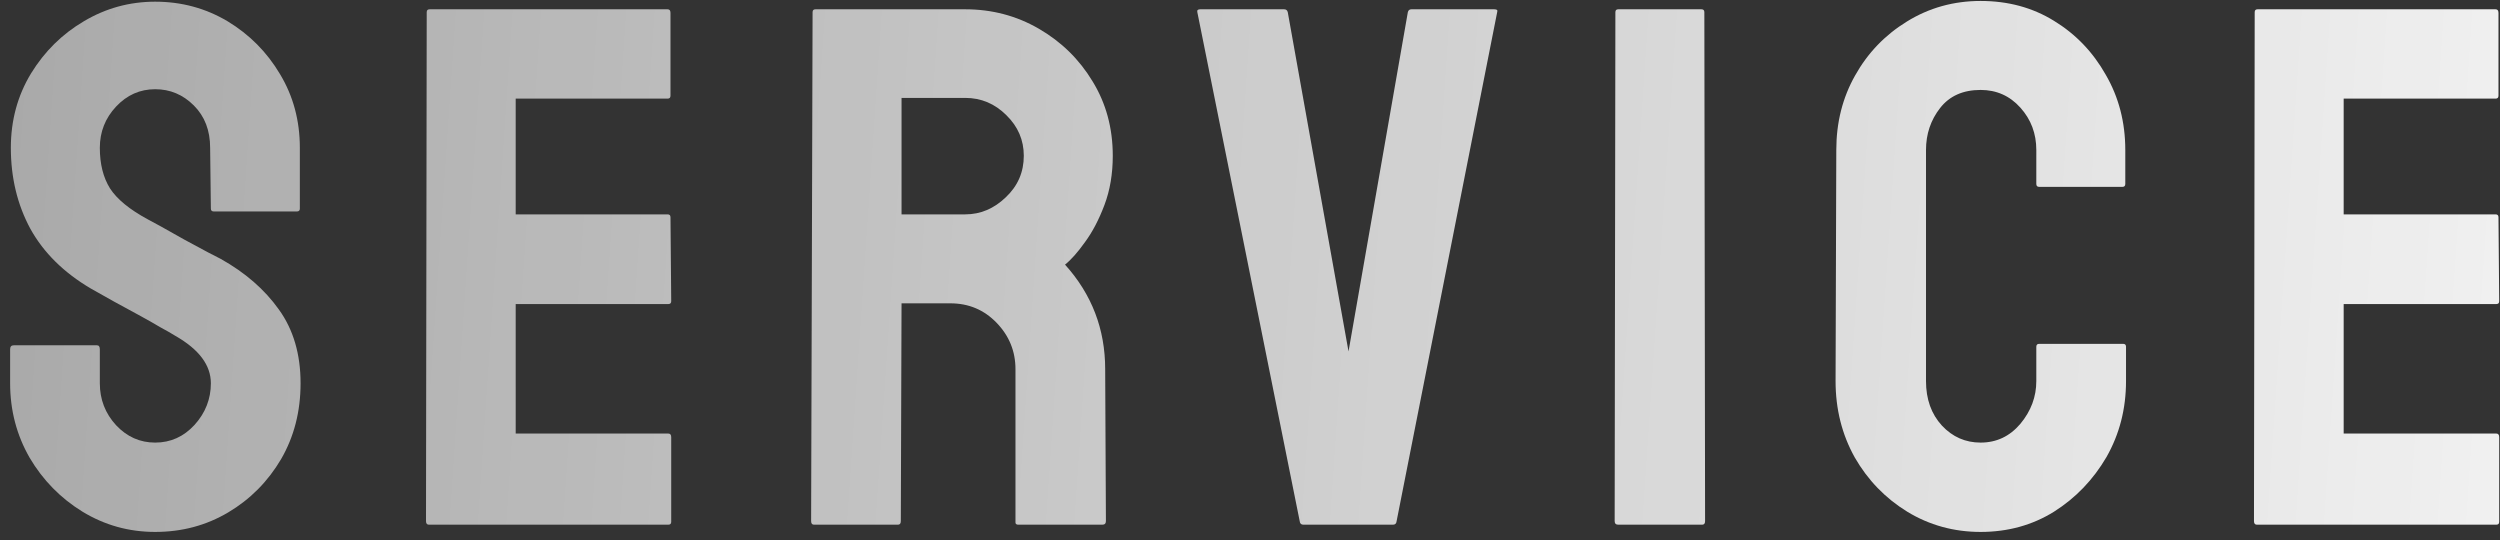 <svg width="162" height="35" viewBox="0 0 162 35" fill="none" xmlns="http://www.w3.org/2000/svg">
<rect x="0" y="0" width="162" height="35" fill="#333333" stroke="none"/>
<path d="M161.761 34L146.245 34C146.12 34 146.058 33.922 146.058 33.766L146.104 0.789C146.104 0.664 146.167 0.602 146.292 0.602L161.714 0.602C161.839 0.602 161.901 0.68 161.901 0.836V6.203C161.901 6.328 161.839 6.391 161.714 6.391L151.87 6.391V13.891L161.714 13.891C161.839 13.891 161.901 13.953 161.901 14.078L161.948 19.516C161.948 19.641 161.886 19.703 161.761 19.703L151.87 19.703V28.094L161.761 28.094C161.886 28.094 161.948 28.172 161.948 28.328V33.812C161.948 33.938 161.886 34 161.761 34Z" fill="url(#paint0_linear_1094_51)"/>
<path d="M128.344 34.469C126.609 34.469 125.023 34.031 123.586 33.156C122.164 32.281 121.031 31.109 120.187 29.641C119.359 28.156 118.945 26.508 118.945 24.695L118.992 9.719C118.992 7.938 119.398 6.328 120.211 4.891C121.023 3.438 122.141 2.273 123.562 1.398C125 0.508 126.594 0.062 128.344 0.062C130.125 0.062 131.711 0.492 133.102 1.352C134.508 2.211 135.625 3.375 136.453 4.844C137.297 6.297 137.719 7.922 137.719 9.719V11.922C137.719 12.047 137.656 12.109 137.531 12.109L132.141 12.109C132.016 12.109 131.953 12.047 131.953 11.922V9.719C131.953 8.656 131.609 7.742 130.922 6.977C130.234 6.211 129.375 5.828 128.344 5.828C127.203 5.828 126.328 6.219 125.719 7C125.109 7.781 124.805 8.688 124.805 9.719V24.695C124.805 25.867 125.148 26.828 125.836 27.578C126.523 28.312 127.359 28.68 128.344 28.68C129.375 28.68 130.234 28.273 130.922 27.461C131.609 26.633 131.953 25.711 131.953 24.695V22.469C131.953 22.344 132.016 22.281 132.141 22.281H137.578C137.703 22.281 137.766 22.344 137.766 22.469V24.695C137.766 26.492 137.344 28.133 136.5 29.617C135.641 31.086 134.508 32.266 133.102 33.156C131.695 34.031 130.109 34.469 128.344 34.469Z" fill="url(#paint1_linear_1094_51)"/>
<path d="M110.302 34H104.864C104.708 34 104.63 33.922 104.63 33.766L104.677 0.789C104.677 0.664 104.739 0.602 104.864 0.602L110.255 0.602C110.38 0.602 110.442 0.664 110.442 0.789L110.489 33.766C110.489 33.922 110.427 34 110.302 34Z" fill="url(#paint2_linear_1094_51)"/>
<path d="M90.267 34H84.455C84.314 34 84.236 33.922 84.22 33.766L77.587 0.789C77.556 0.664 77.619 0.602 77.775 0.602L83.212 0.602C83.337 0.602 83.415 0.664 83.447 0.789L87.384 22.773L91.228 0.789C91.259 0.664 91.337 0.602 91.462 0.602L96.83 0.602C97.001 0.602 97.064 0.664 97.017 0.789L90.501 33.766C90.486 33.922 90.408 34 90.267 34Z" fill="url(#paint3_linear_1094_51)"/>
<path d="M58.186 34H52.748C52.623 34 52.561 33.922 52.561 33.766L52.655 0.789C52.655 0.664 52.717 0.602 52.842 0.602L62.545 0.602C64.28 0.602 65.874 1.023 67.327 1.867C68.78 2.711 69.936 3.844 70.795 5.266C71.67 6.688 72.108 8.297 72.108 10.094C72.108 11.266 71.928 12.328 71.569 13.281C71.21 14.234 70.788 15.039 70.303 15.695C69.835 16.352 69.405 16.836 69.014 17.148C70.749 19.07 71.616 21.328 71.616 23.922L71.663 33.766C71.663 33.922 71.585 34 71.428 34L65.991 34C65.866 34 65.803 33.953 65.803 33.859L65.803 23.922C65.803 22.766 65.397 21.766 64.585 20.922C63.772 20.078 62.772 19.656 61.584 19.656L58.42 19.656L58.373 33.766C58.373 33.922 58.311 34 58.186 34ZM62.545 6.344L58.42 6.344V13.891H62.545C63.53 13.891 64.405 13.523 65.17 12.789C65.952 12.055 66.342 11.156 66.342 10.094C66.342 9.078 65.967 8.203 65.217 7.469C64.467 6.719 63.577 6.344 62.545 6.344Z" fill="url(#paint4_linear_1094_51)"/>
<path d="M43.308 34L27.792 34C27.667 34 27.605 33.922 27.605 33.766L27.651 0.789C27.651 0.664 27.714 0.602 27.839 0.602L43.261 0.602C43.386 0.602 43.448 0.68 43.448 0.836V6.203C43.448 6.328 43.386 6.391 43.261 6.391L33.417 6.391V13.891L43.261 13.891C43.386 13.891 43.448 13.953 43.448 14.078L43.495 19.516C43.495 19.641 43.433 19.703 43.308 19.703L33.417 19.703V28.094L43.308 28.094C43.433 28.094 43.495 28.172 43.495 28.328V33.812C43.495 33.938 43.433 34 43.308 34Z" fill="url(#paint5_linear_1094_51)"/>
<path d="M10.055 34.469C8.352 34.469 6.781 34.031 5.344 33.156C3.922 32.281 2.781 31.117 1.922 29.664C1.078 28.195 0.656 26.586 0.656 24.836L0.656 22.633C0.656 22.461 0.734 22.375 0.891 22.375H6.281C6.406 22.375 6.469 22.461 6.469 22.633L6.469 24.836C6.469 25.883 6.82 26.789 7.523 27.555C8.227 28.305 9.07 28.68 10.055 28.68C11.055 28.68 11.906 28.297 12.609 27.531C13.312 26.75 13.664 25.852 13.664 24.836C13.664 23.664 12.898 22.641 11.367 21.766C11.117 21.609 10.789 21.422 10.383 21.203C9.992 20.969 9.523 20.703 8.977 20.406C8.43 20.109 7.898 19.82 7.383 19.539C6.867 19.242 6.367 18.961 5.883 18.695C4.133 17.664 2.828 16.375 1.969 14.828C1.125 13.266 0.703 11.516 0.703 9.578C0.703 7.797 1.141 6.188 2.016 4.75C2.891 3.328 4.031 2.203 5.438 1.375C6.859 0.531 8.398 0.109 10.055 0.109C11.758 0.109 13.32 0.531 14.742 1.375C16.164 2.234 17.297 3.375 18.141 4.797C19 6.219 19.43 7.812 19.43 9.578V13.516C19.43 13.641 19.367 13.703 19.242 13.703L13.852 13.703C13.727 13.703 13.664 13.641 13.664 13.516L13.617 9.578C13.617 8.453 13.266 7.539 12.562 6.836C11.859 6.133 11.023 5.781 10.055 5.781C9.07 5.781 8.227 6.156 7.523 6.906C6.82 7.656 6.469 8.547 6.469 9.578C6.469 10.625 6.688 11.5 7.125 12.203C7.578 12.906 8.398 13.578 9.586 14.219C9.711 14.281 10 14.438 10.453 14.688C10.906 14.938 11.406 15.219 11.953 15.531C12.516 15.828 13.023 16.102 13.477 16.352C13.93 16.586 14.203 16.727 14.297 16.773C15.891 17.664 17.148 18.758 18.07 20.055C19.008 21.352 19.477 22.945 19.477 24.836C19.477 26.664 19.055 28.305 18.211 29.758C17.352 31.211 16.211 32.359 14.789 33.203C13.367 34.047 11.789 34.469 10.055 34.469Z" fill="url(#paint6_linear_1094_51)"/>
<defs>
<linearGradient id="paint0_linear_1094_51" x1="-86.442" y1="-27.286" x2="198.517" y2="-7.946" gradientUnits="userSpaceOnUse">
<stop stop-color="white" stop-opacity="0.39"/>
<stop offset="1" stop-color="white"/>
</linearGradient>
<linearGradient id="paint1_linear_1094_51" x1="-86.442" y1="-27.286" x2="198.517" y2="-7.946" gradientUnits="userSpaceOnUse">
<stop stop-color="white" stop-opacity="0.39"/>
<stop offset="1" stop-color="white"/>
</linearGradient>
<linearGradient id="paint2_linear_1094_51" x1="-86.442" y1="-27.286" x2="198.517" y2="-7.946" gradientUnits="userSpaceOnUse">
<stop stop-color="white" stop-opacity="0.39"/>
<stop offset="1" stop-color="white"/>
</linearGradient>
<linearGradient id="paint3_linear_1094_51" x1="-86.442" y1="-27.286" x2="198.517" y2="-7.946" gradientUnits="userSpaceOnUse">
<stop stop-color="white" stop-opacity="0.39"/>
<stop offset="1" stop-color="white"/>
</linearGradient>
<linearGradient id="paint4_linear_1094_51" x1="-86.442" y1="-27.286" x2="198.517" y2="-7.946" gradientUnits="userSpaceOnUse">
<stop stop-color="white" stop-opacity="0.39"/>
<stop offset="1" stop-color="white"/>
</linearGradient>
<linearGradient id="paint5_linear_1094_51" x1="-86.442" y1="-27.286" x2="198.517" y2="-7.946" gradientUnits="userSpaceOnUse">
<stop stop-color="white" stop-opacity="0.39"/>
<stop offset="1" stop-color="white"/>
</linearGradient>
<linearGradient id="paint6_linear_1094_51" x1="-86.442" y1="-27.286" x2="198.517" y2="-7.946" gradientUnits="userSpaceOnUse">
<stop stop-color="white" stop-opacity="0.39"/>
<stop offset="1" stop-color="white"/>
</linearGradient>
</defs>
</svg>
